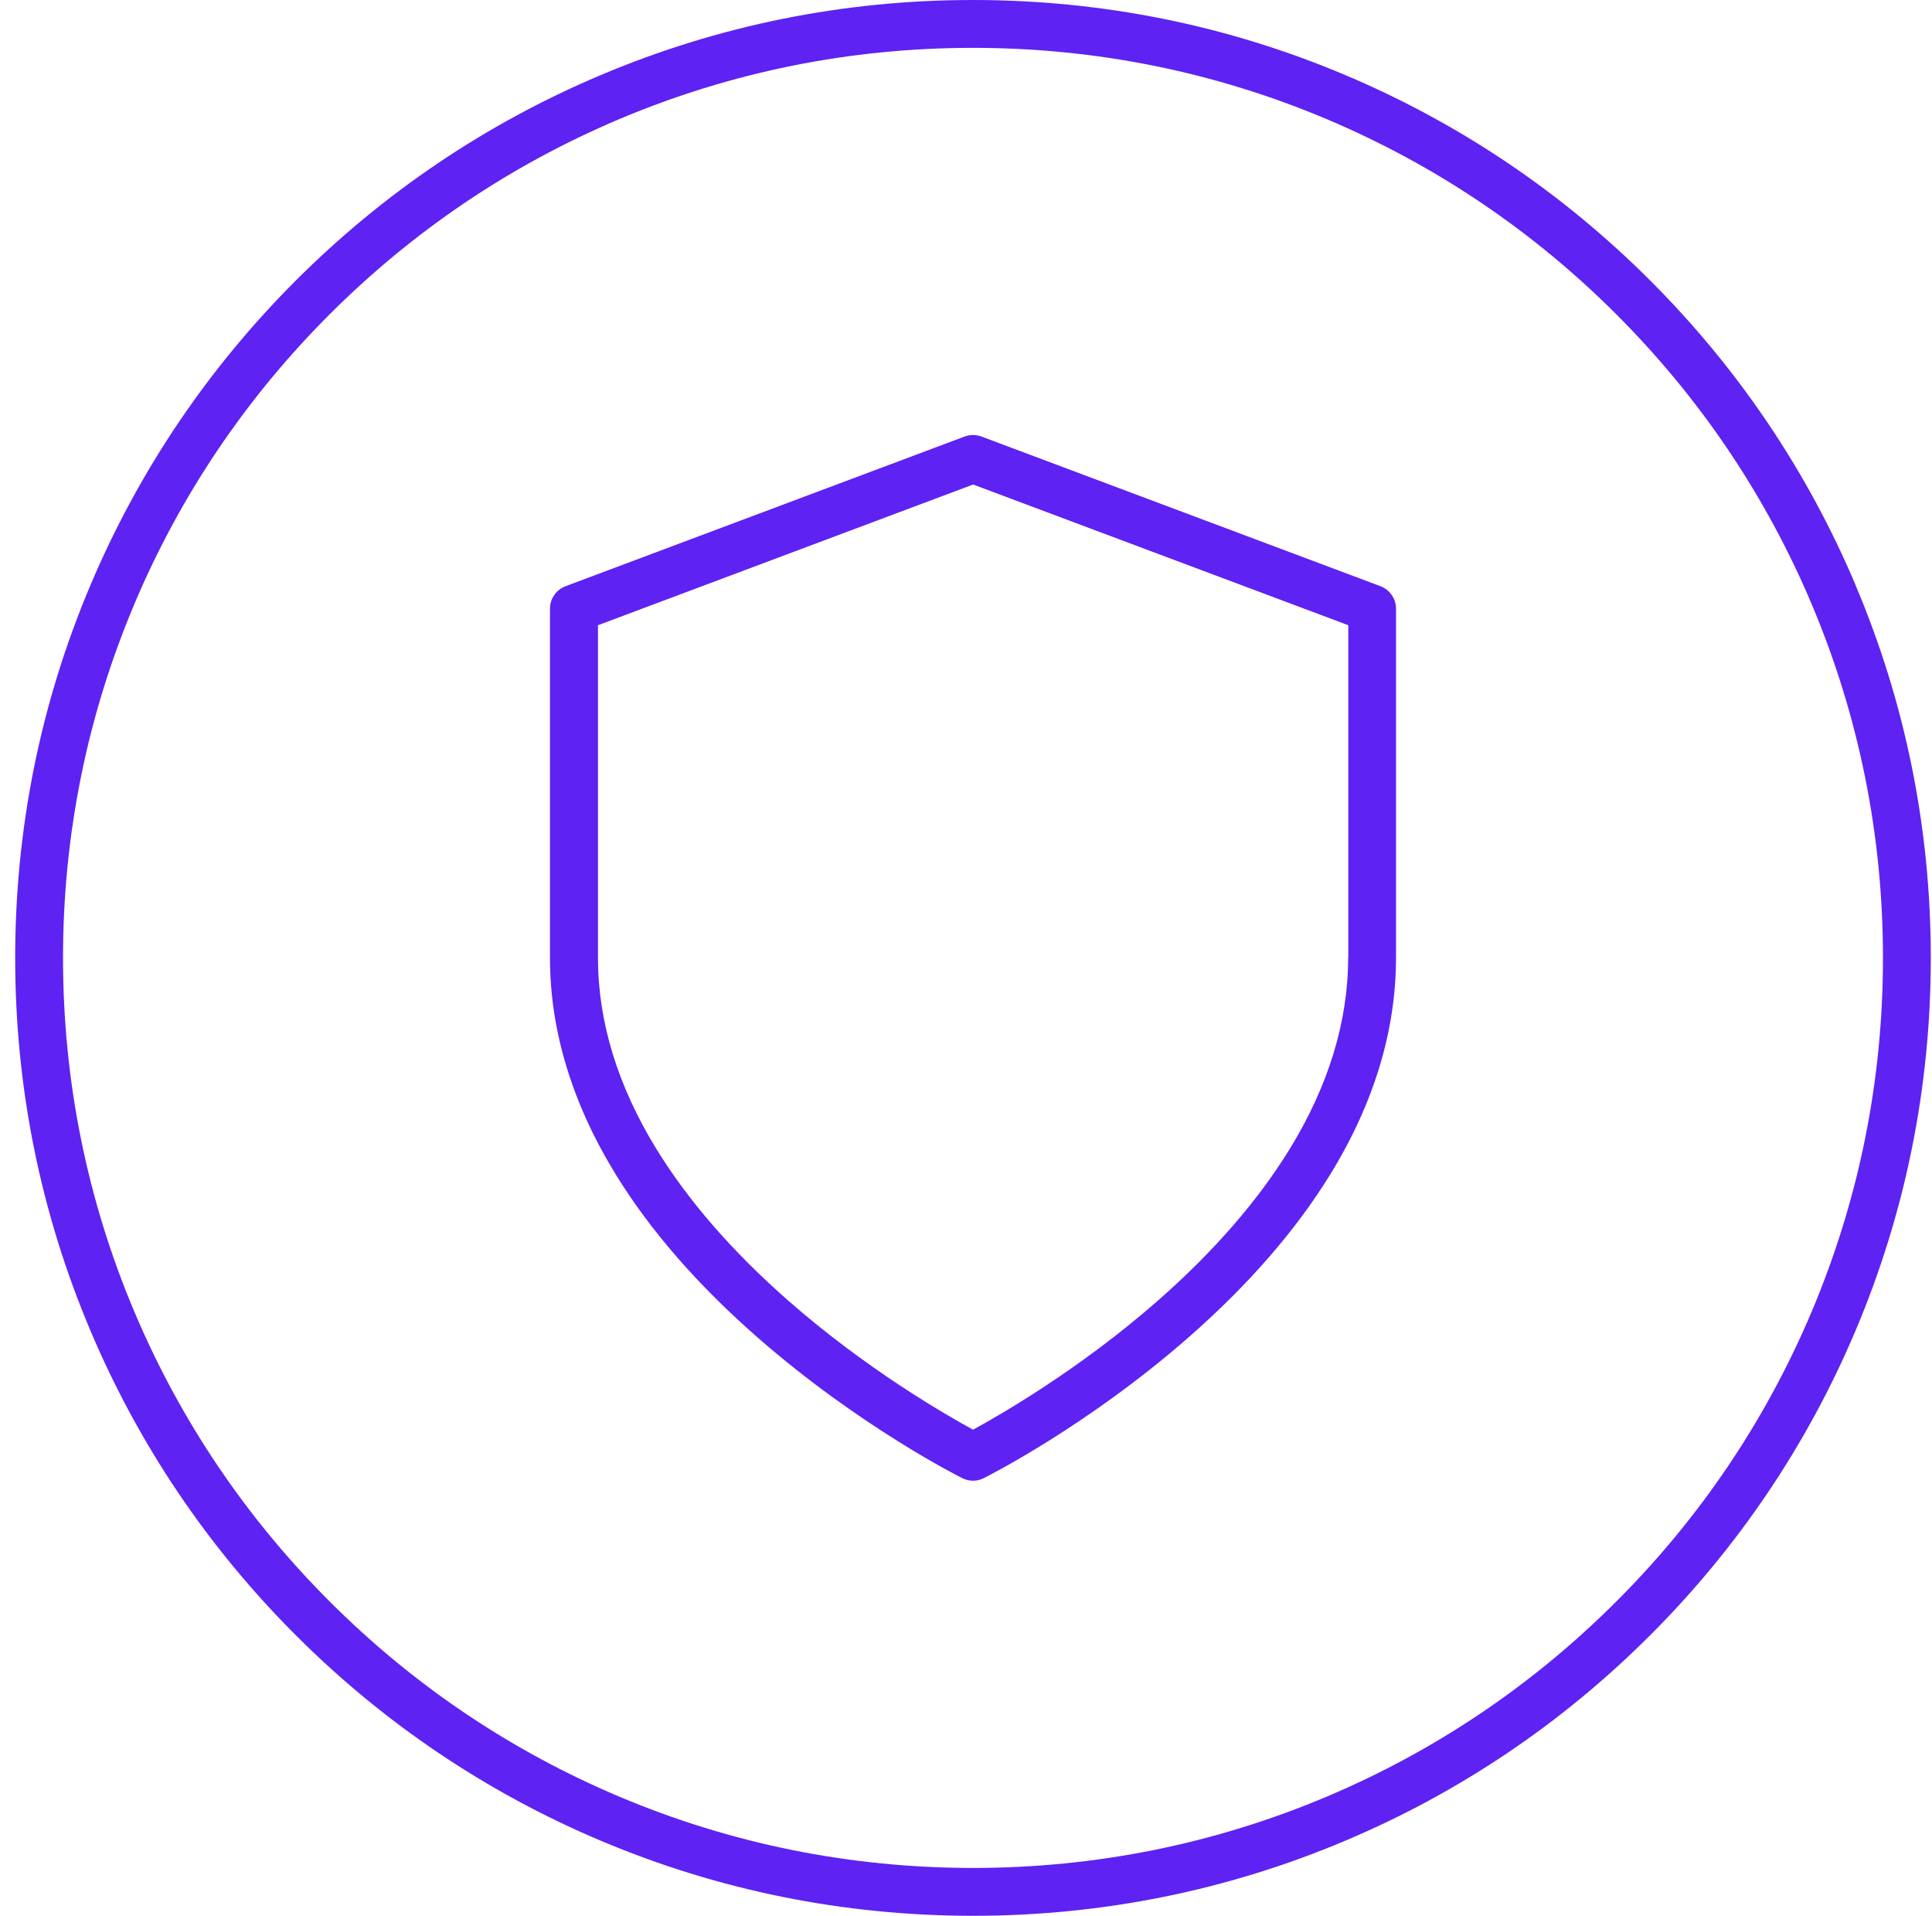 <svg width="118" height="117" viewBox="0 0 118 117" fill="none" xmlns="http://www.w3.org/2000/svg">
<g clip-path="url(#clip0_9_212)">
<path d="M113.332 35.729C110.385 28.761 106.166 22.507 100.794 17.136C95.423 11.765 89.165 7.546 82.201 4.599C74.988 1.546 67.324 0 59.427 0C51.53 0 43.87 1.546 36.657 4.599C29.689 7.546 23.435 11.765 18.063 17.136C12.692 22.507 8.473 28.765 5.526 35.729C2.472 42.941 0.927 50.601 0.927 58.498C0.927 66.394 2.472 74.055 5.526 81.267C8.473 88.235 12.692 94.489 18.063 99.86C23.435 105.231 29.693 109.45 36.657 112.397C43.87 115.446 51.53 116.996 59.427 116.996C67.324 116.996 74.984 115.45 82.197 112.397C89.165 109.45 95.419 105.231 100.79 99.86C106.162 94.489 110.38 88.23 113.328 81.267C116.377 74.055 117.927 66.394 117.927 58.498C117.927 50.601 116.381 42.941 113.328 35.729H113.332ZM110.638 80.131C107.838 86.748 103.831 92.694 98.725 97.795C93.62 102.9 87.678 106.908 81.061 109.707C74.211 112.604 66.931 114.074 59.427 114.074C51.923 114.074 44.647 112.604 37.793 109.707C31.175 106.908 25.23 102.9 20.128 97.795C15.023 92.69 11.015 86.748 8.216 80.131C5.319 73.282 3.849 66.002 3.849 58.498C3.849 50.994 5.319 43.718 8.216 36.865C11.015 30.248 15.023 24.302 20.128 19.201C25.234 14.096 31.175 10.088 37.793 7.288C44.642 4.392 51.923 2.922 59.427 2.922C66.931 2.922 74.207 4.392 81.061 7.288C87.678 10.088 93.624 14.096 98.725 19.201C103.831 24.306 107.838 30.248 110.638 36.865C113.535 43.714 115.005 50.994 115.005 58.498C115.005 66.002 113.535 73.278 110.638 80.131Z" fill="#5E22F3"/>
<path d="M84.317 35.8L59.942 26.658C59.613 26.536 59.245 26.536 58.916 26.658L34.541 35.8C33.971 36.016 33.591 36.561 33.591 37.169V58.498C33.591 62.94 34.947 67.395 37.615 71.736C39.714 75.148 42.628 78.493 46.277 81.685C52.442 87.078 58.519 90.143 58.772 90.27C58.979 90.371 59.203 90.426 59.427 90.426C59.651 90.426 59.874 90.376 60.081 90.27C60.339 90.143 66.416 87.078 72.577 81.685C76.226 78.493 79.139 75.144 81.238 71.736C83.911 67.395 85.263 62.94 85.263 58.498V37.169C85.263 36.561 84.883 36.012 84.312 35.8H84.317ZM82.34 58.498C82.34 62.383 81.137 66.314 78.768 70.174C76.829 73.328 74.118 76.449 70.702 79.443C65.956 83.606 61.141 86.376 59.431 87.31C57.717 86.376 52.907 83.606 48.16 79.443C44.744 76.449 42.033 73.328 40.094 70.174C37.721 66.31 36.522 62.383 36.522 58.498V38.182L59.435 29.589L82.349 38.182V58.498H82.34Z" fill="#5E22F3"/>
</g>
<defs>
<clipPath id="clip0_9_212">
<rect width="117" height="117" fill="white" transform="translate(0.927)"/>
</clipPath>
</defs>
</svg>
